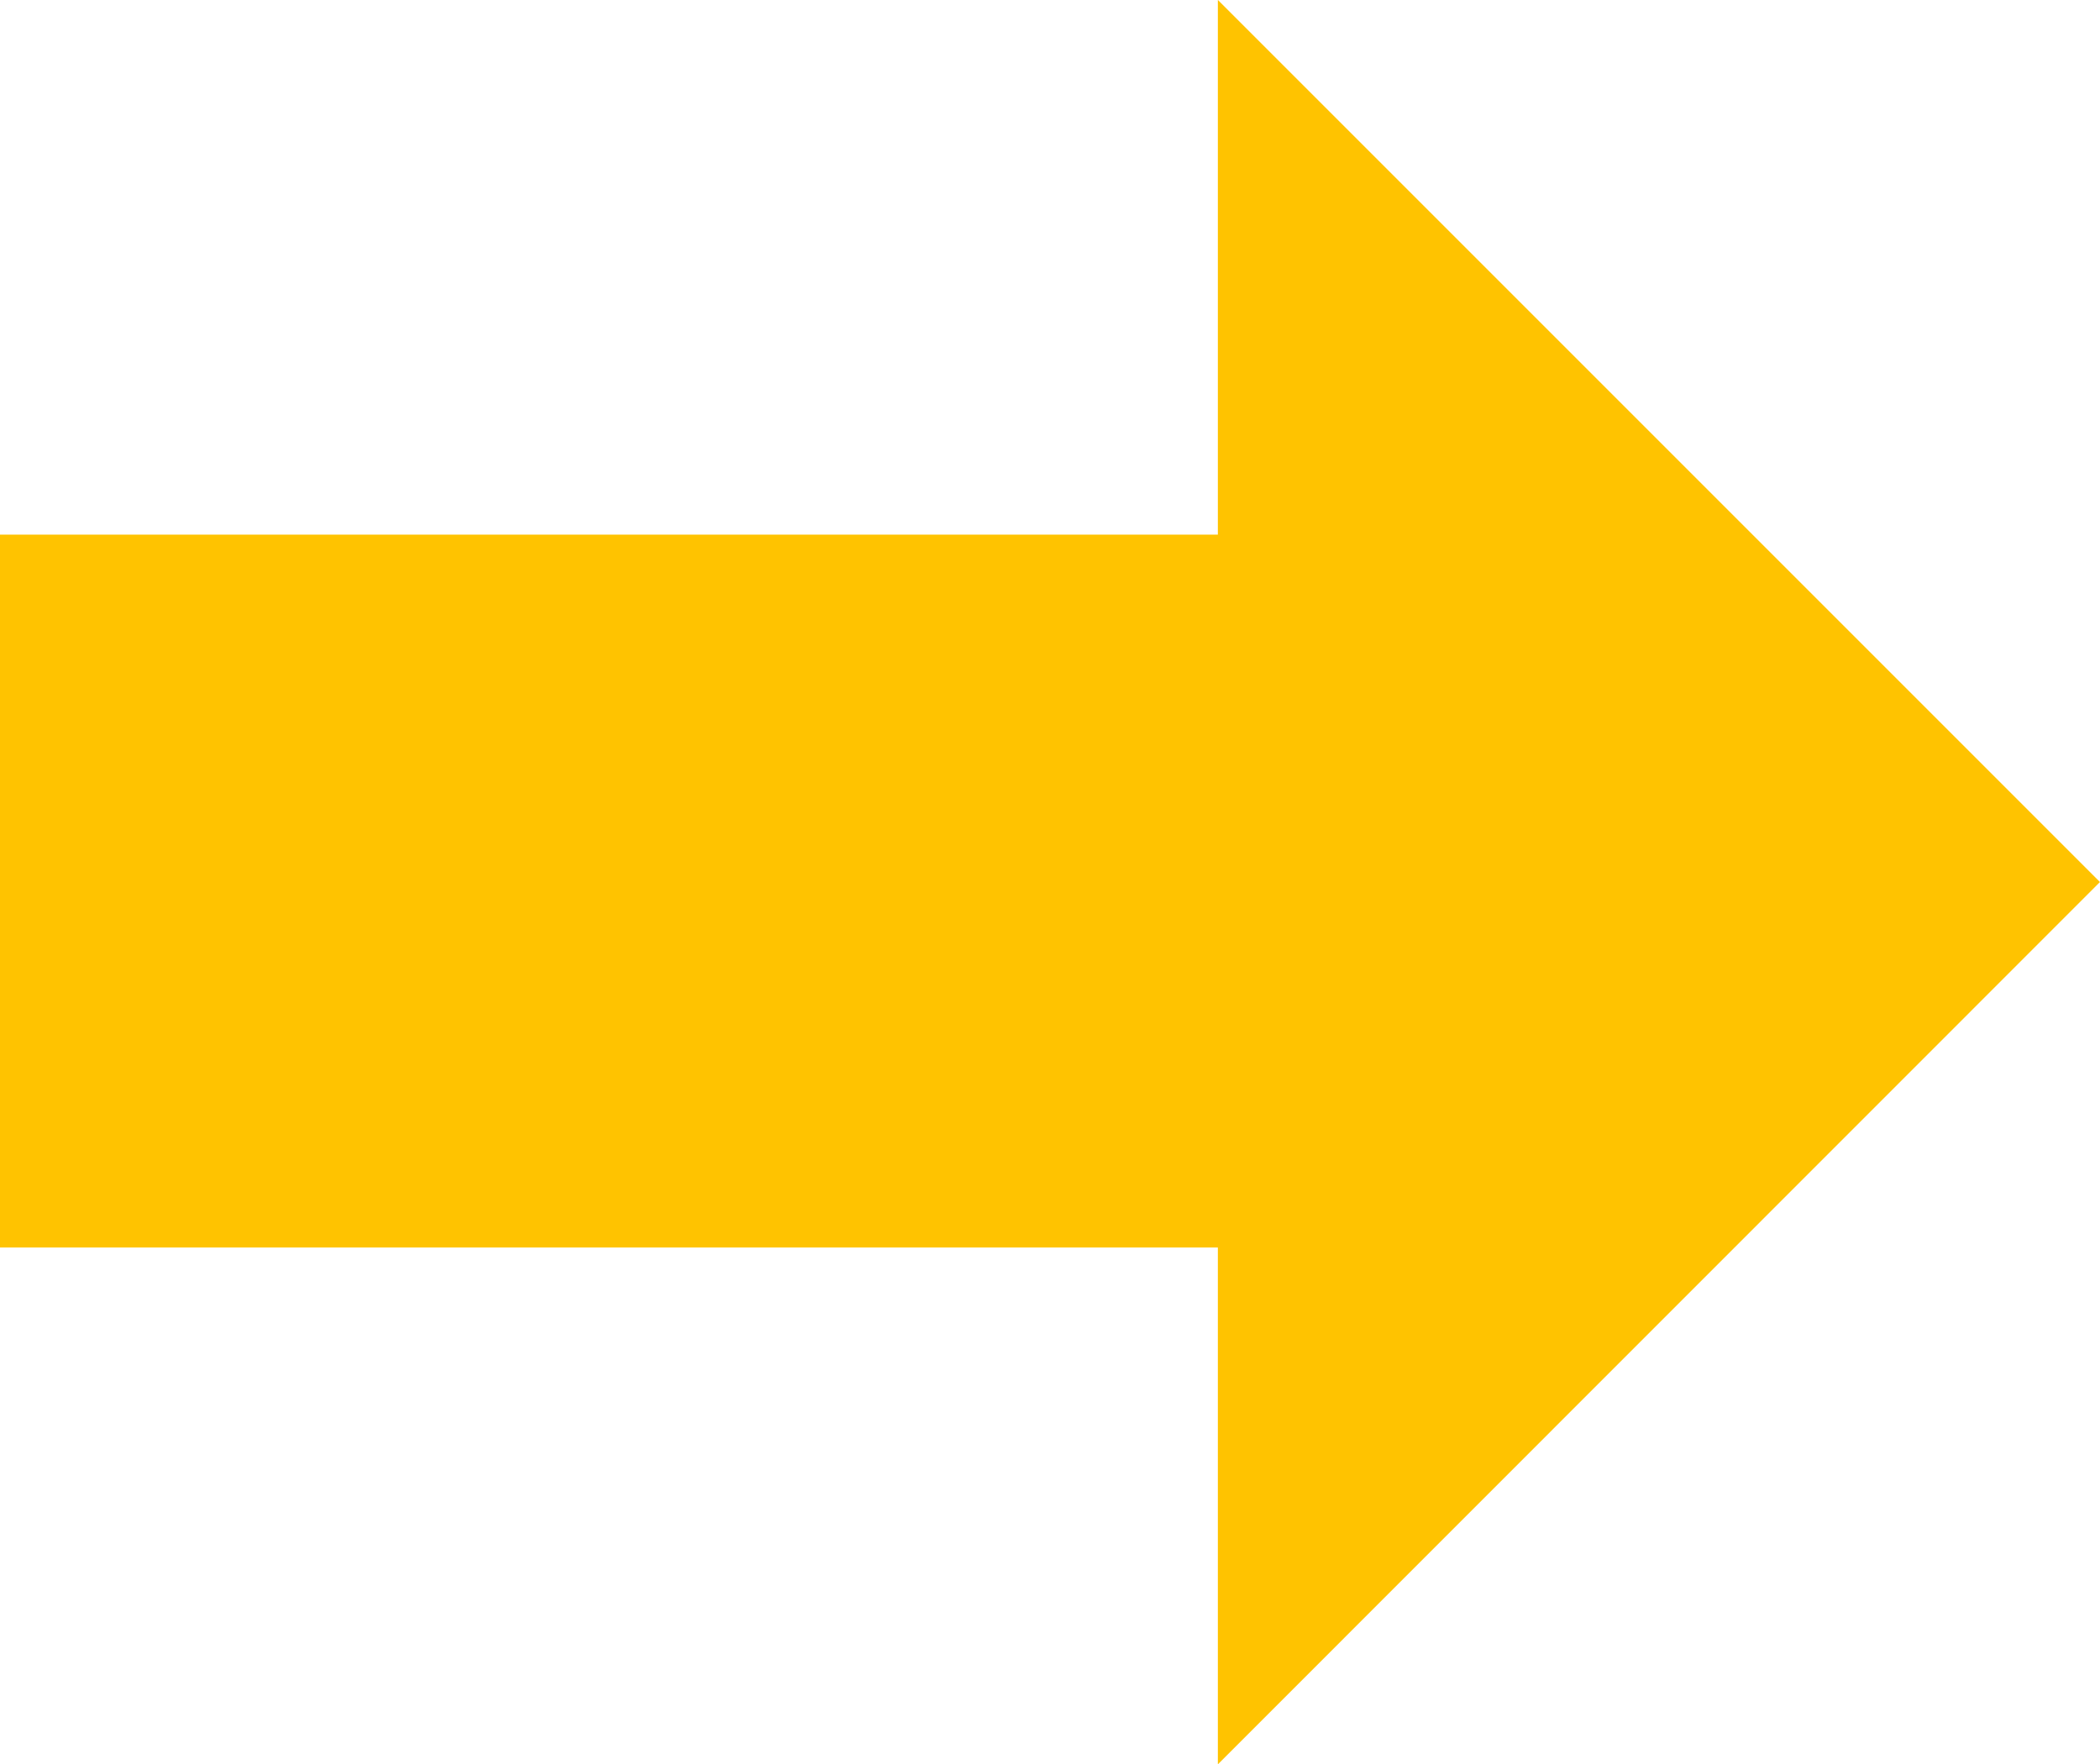<svg xmlns="http://www.w3.org/2000/svg" width="35.349" height="29.699" viewBox="0 0 35.349 29.699"><defs><style>.cls-1{fill:#ffc300}</style></defs><path id="合体_28" d="M-12175.5 116h-20.5v-12h20.5v-9l14.848 14.848-14.848 14.852z" class="cls-1" data-name="合体 28" transform="translate(12196 -95.001)"/></svg>